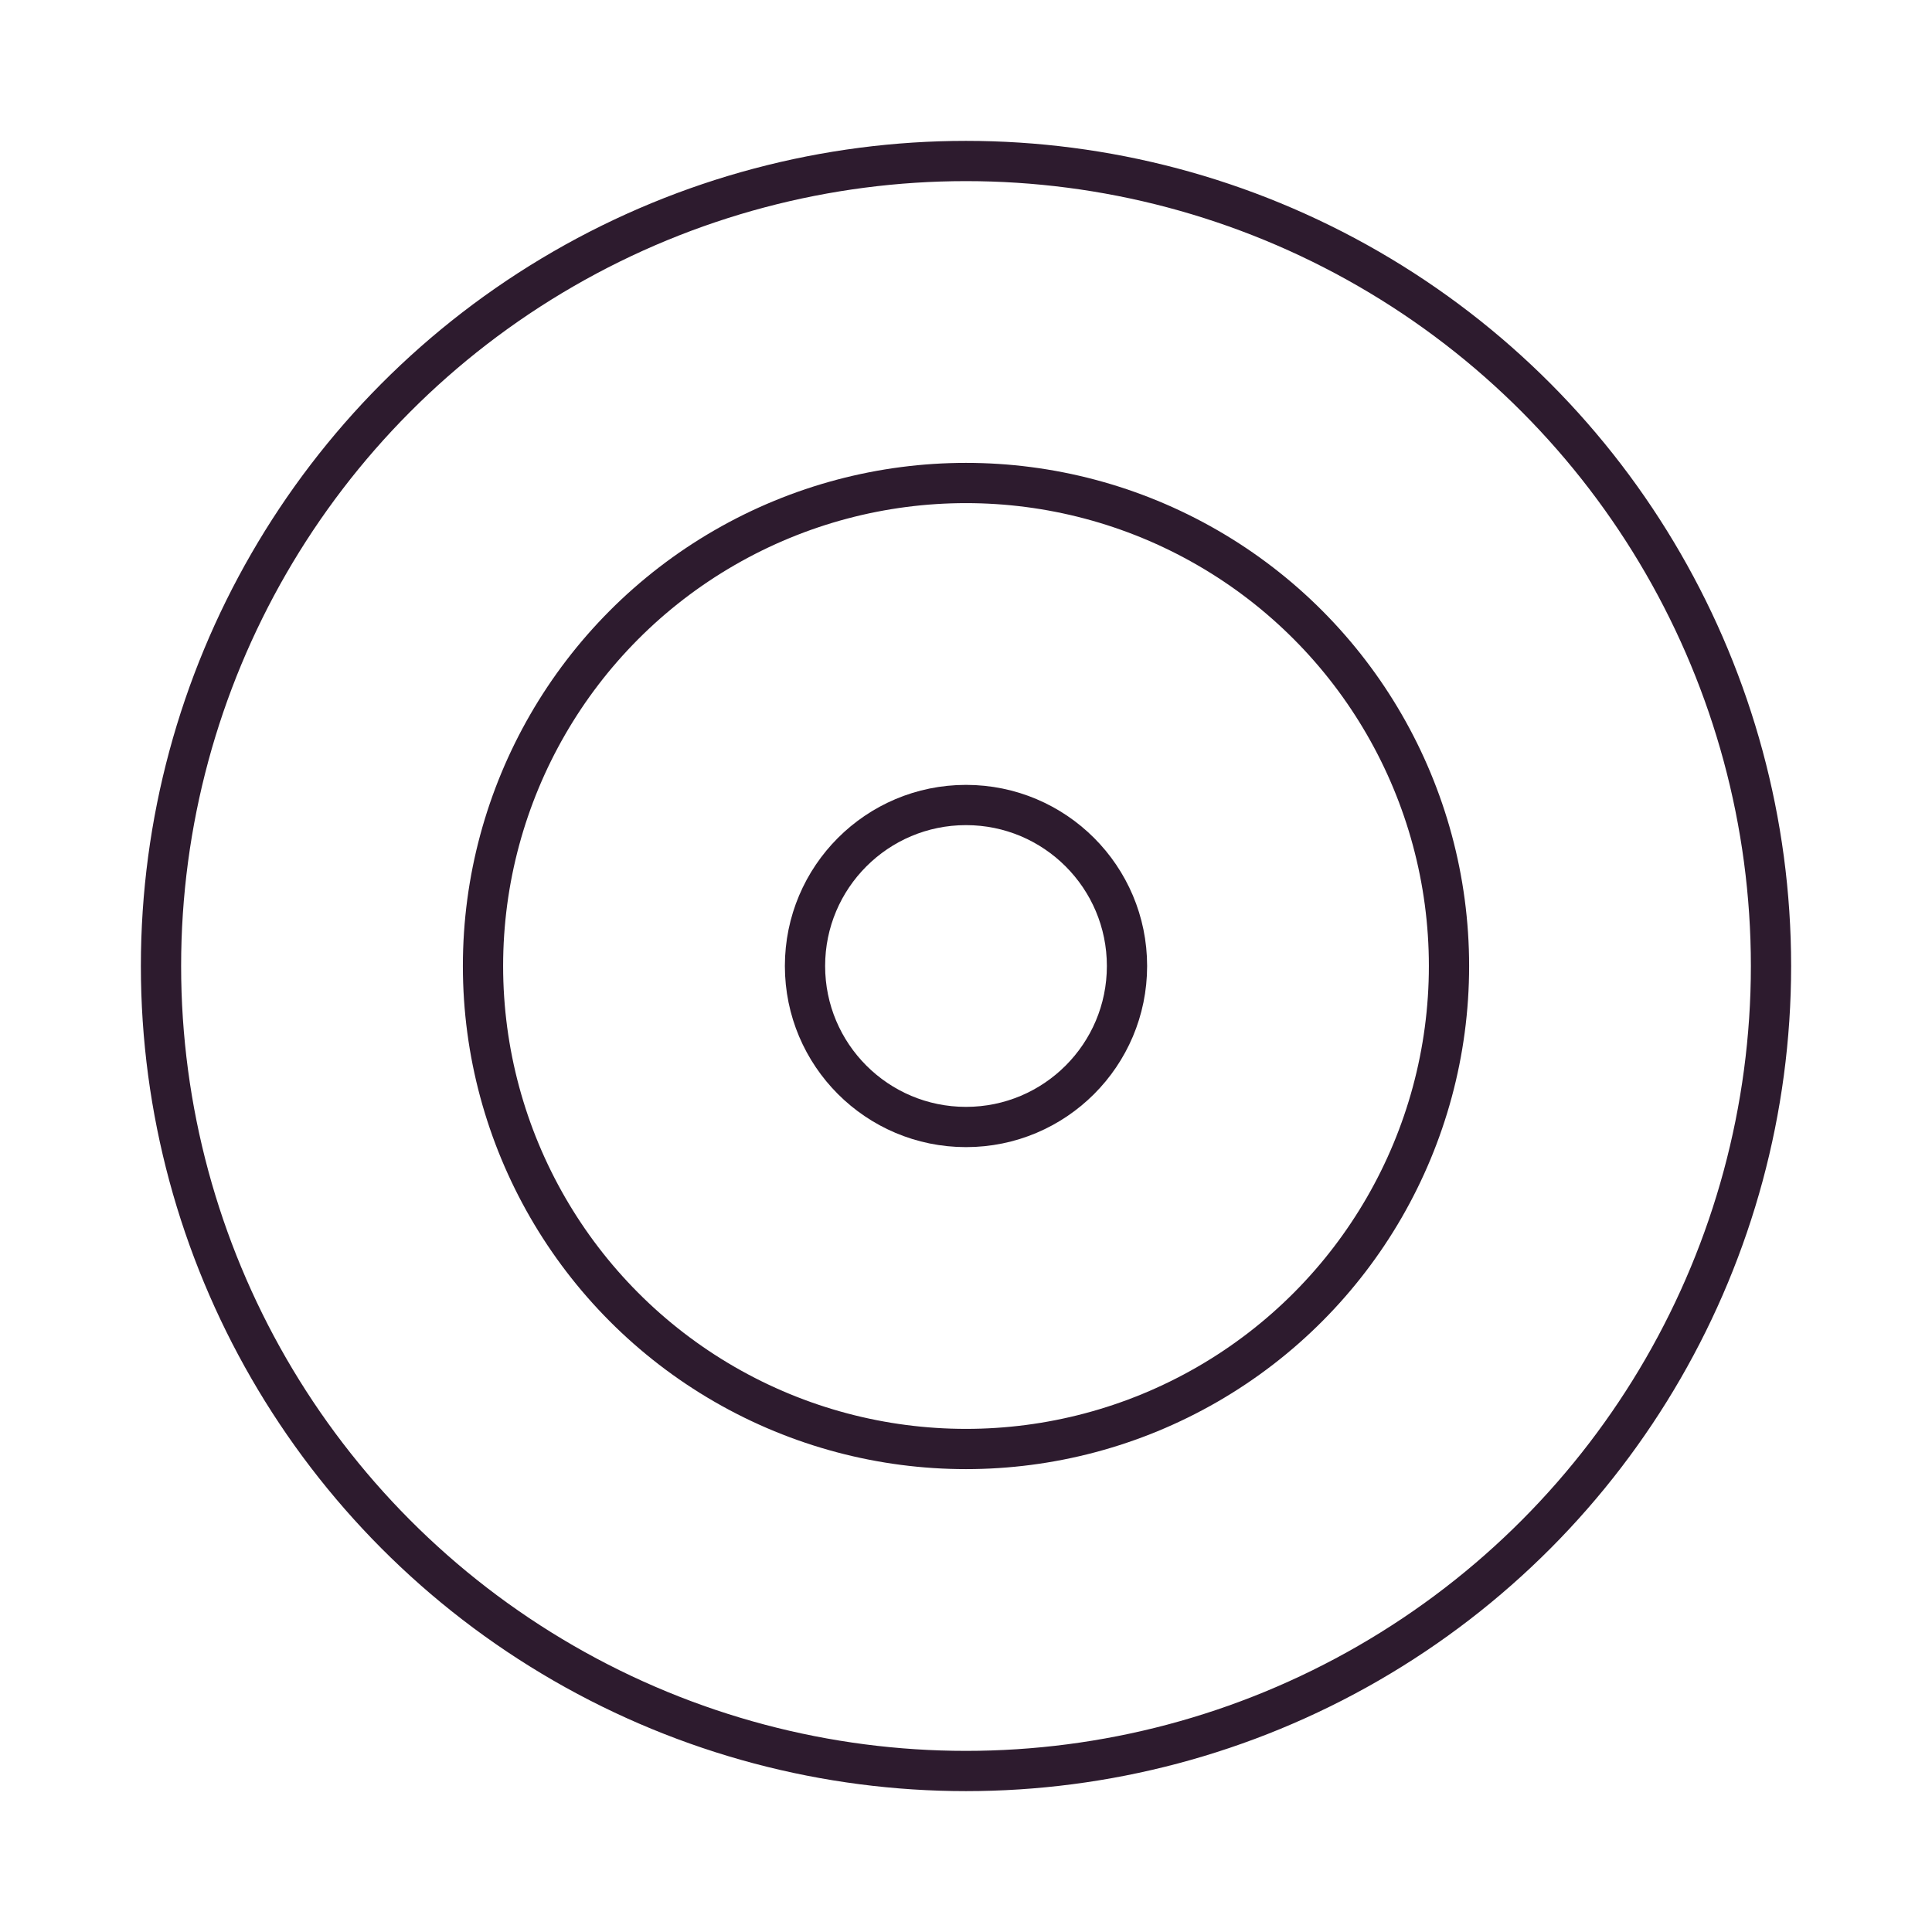 <svg xmlns="http://www.w3.org/2000/svg" width="56" height="56" viewBox="0 0 24 24" fill="none" stroke="#2D1B2E" stroke-width="0.5" stroke-linecap="round" stroke-linejoin="round" class="feather feather-target"><circle cx="12" cy="12" r="10"></circle><circle cx="12" cy="12" r="6"></circle><circle cx="12" cy="12" r="2"></circle></svg>